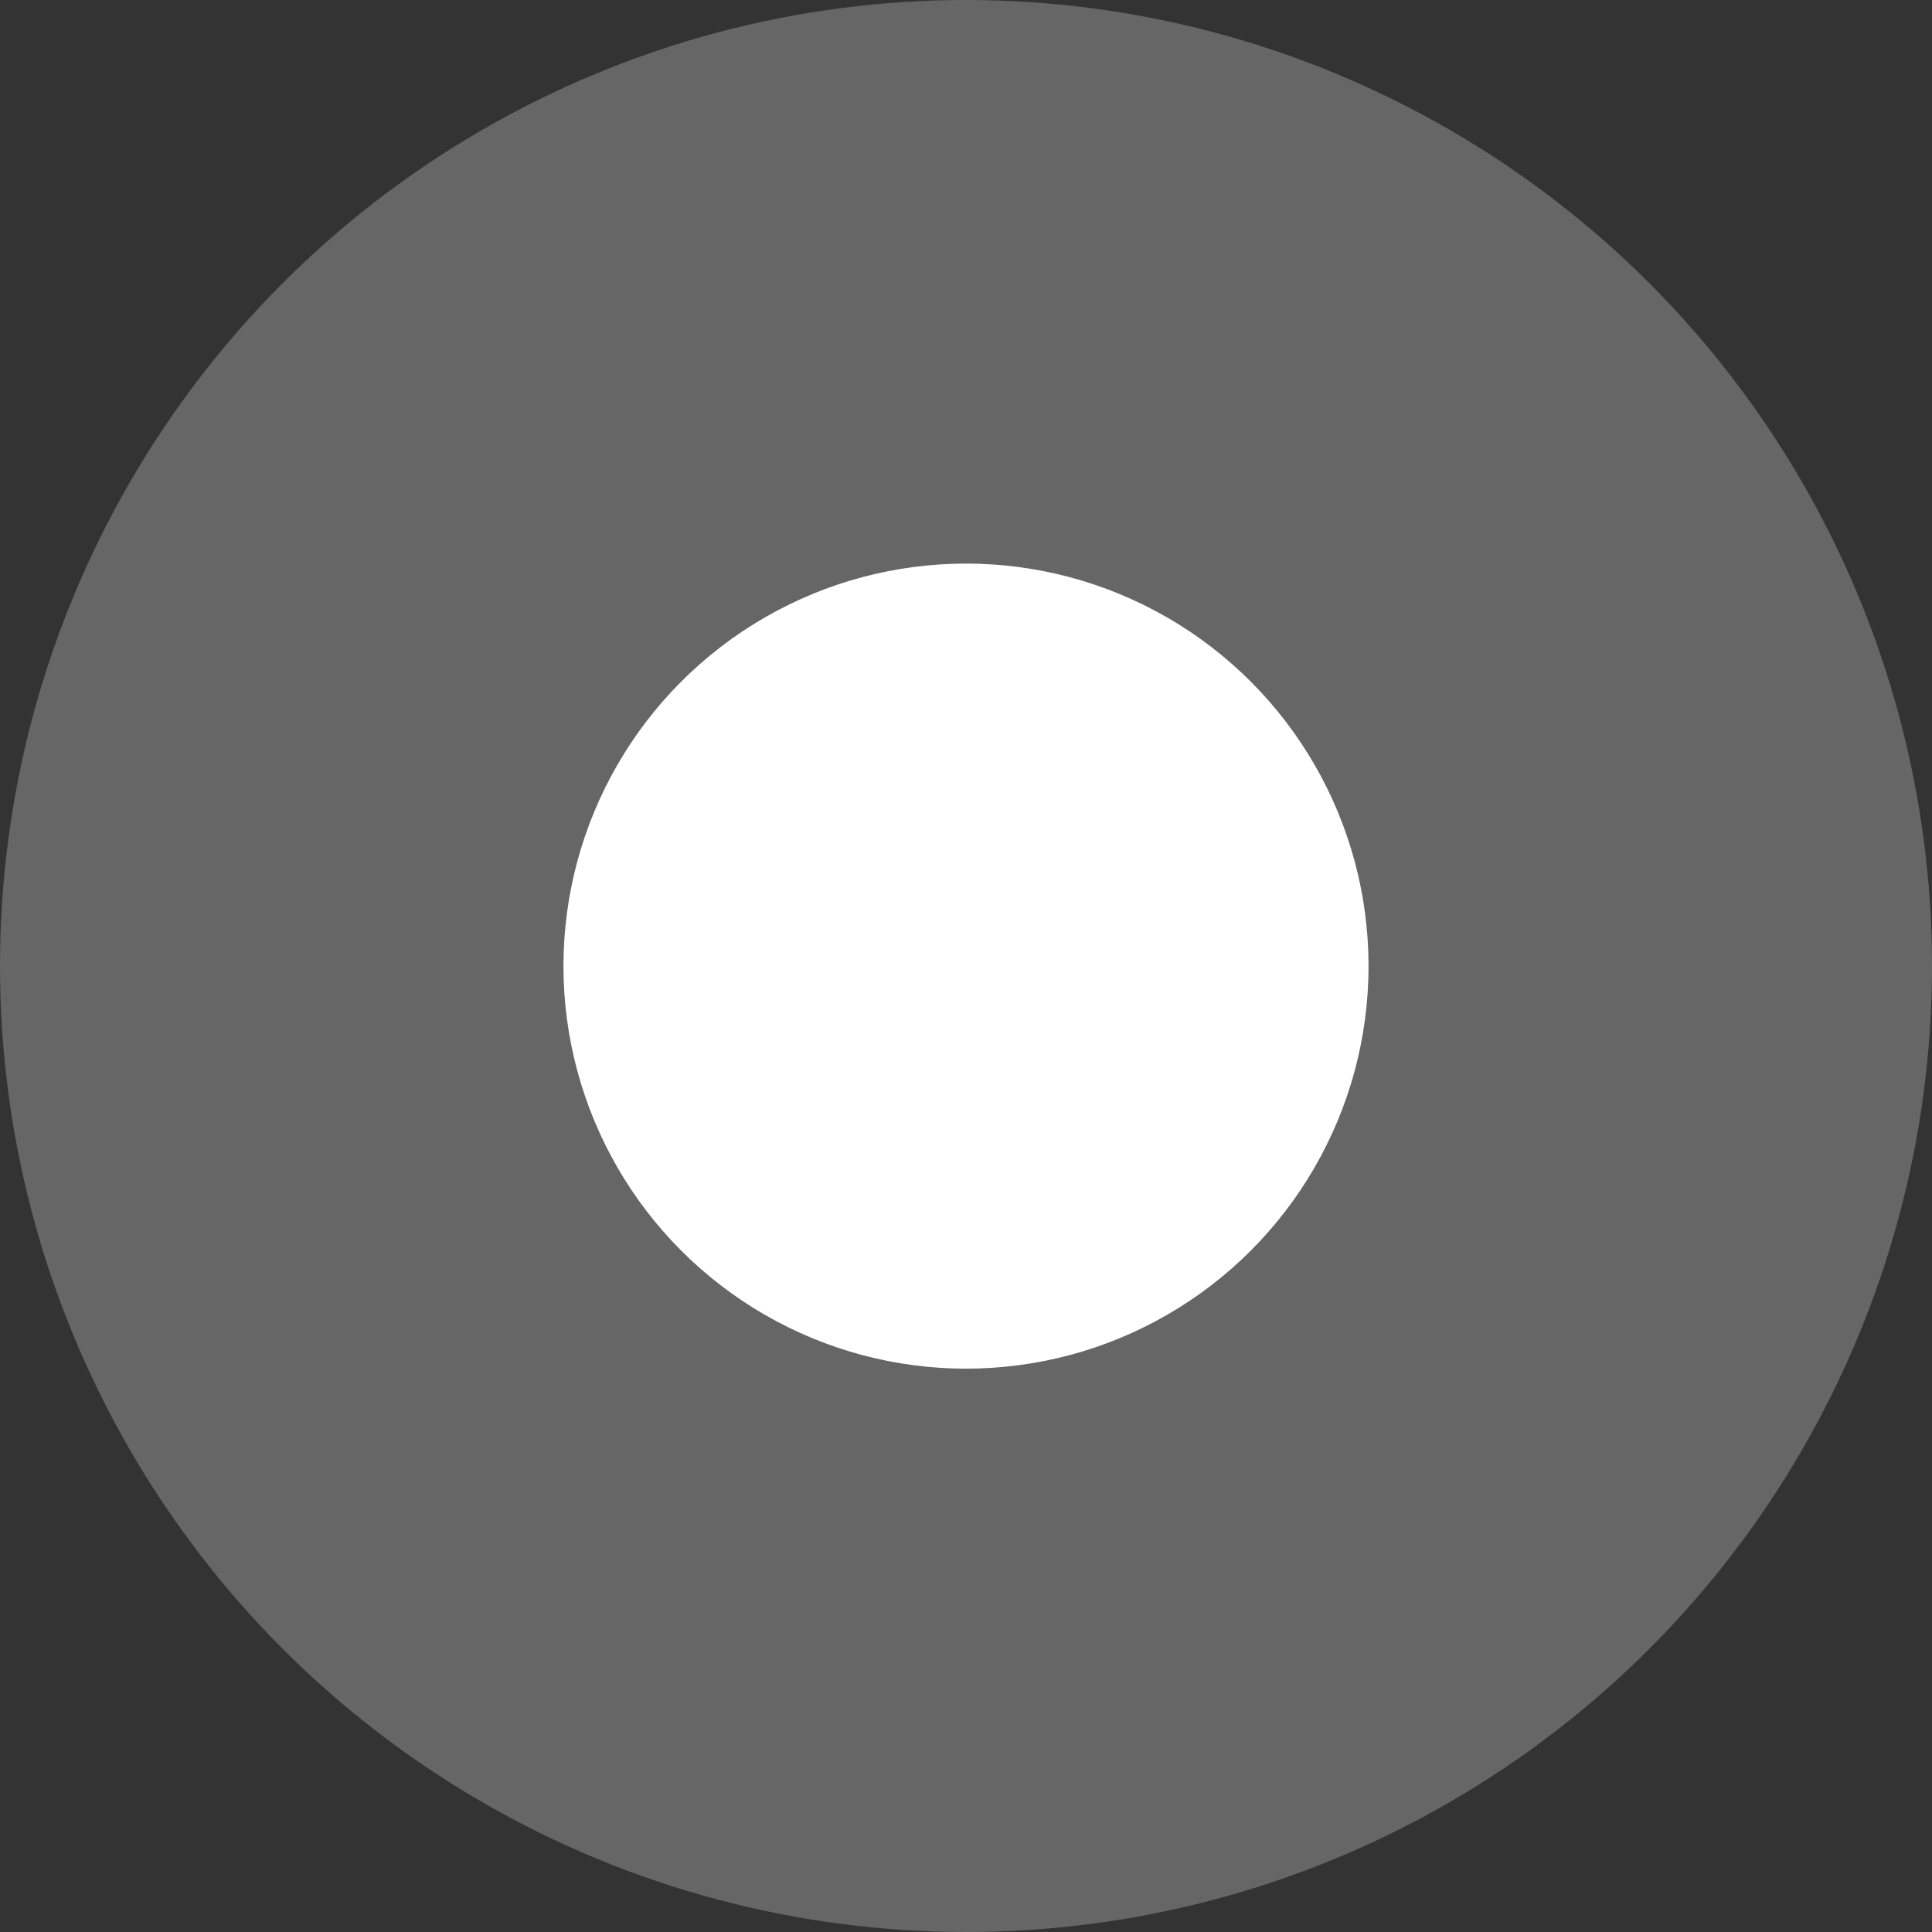 <?xml version="1.0" encoding="utf-8"?>
<svg xmlns="http://www.w3.org/2000/svg" fill="none" height="100%" overflow="visible" preserveAspectRatio="none" style="display: block;" viewBox="0 0 15.416 15.416" width="100%">
<rect x="0" y="0" width="15.416" height="15.416" fill="#333333" stroke="none"/>
<g id="Group 1533208576">
<circle cx="7.708" cy="7.708" fill="#666666" id="Ellipse 7450" r="7.708"/>
<circle cx="7.708" cy="7.709" fill="white" id="Ellipse 7451" r="3.212"/>
</g>
</svg>